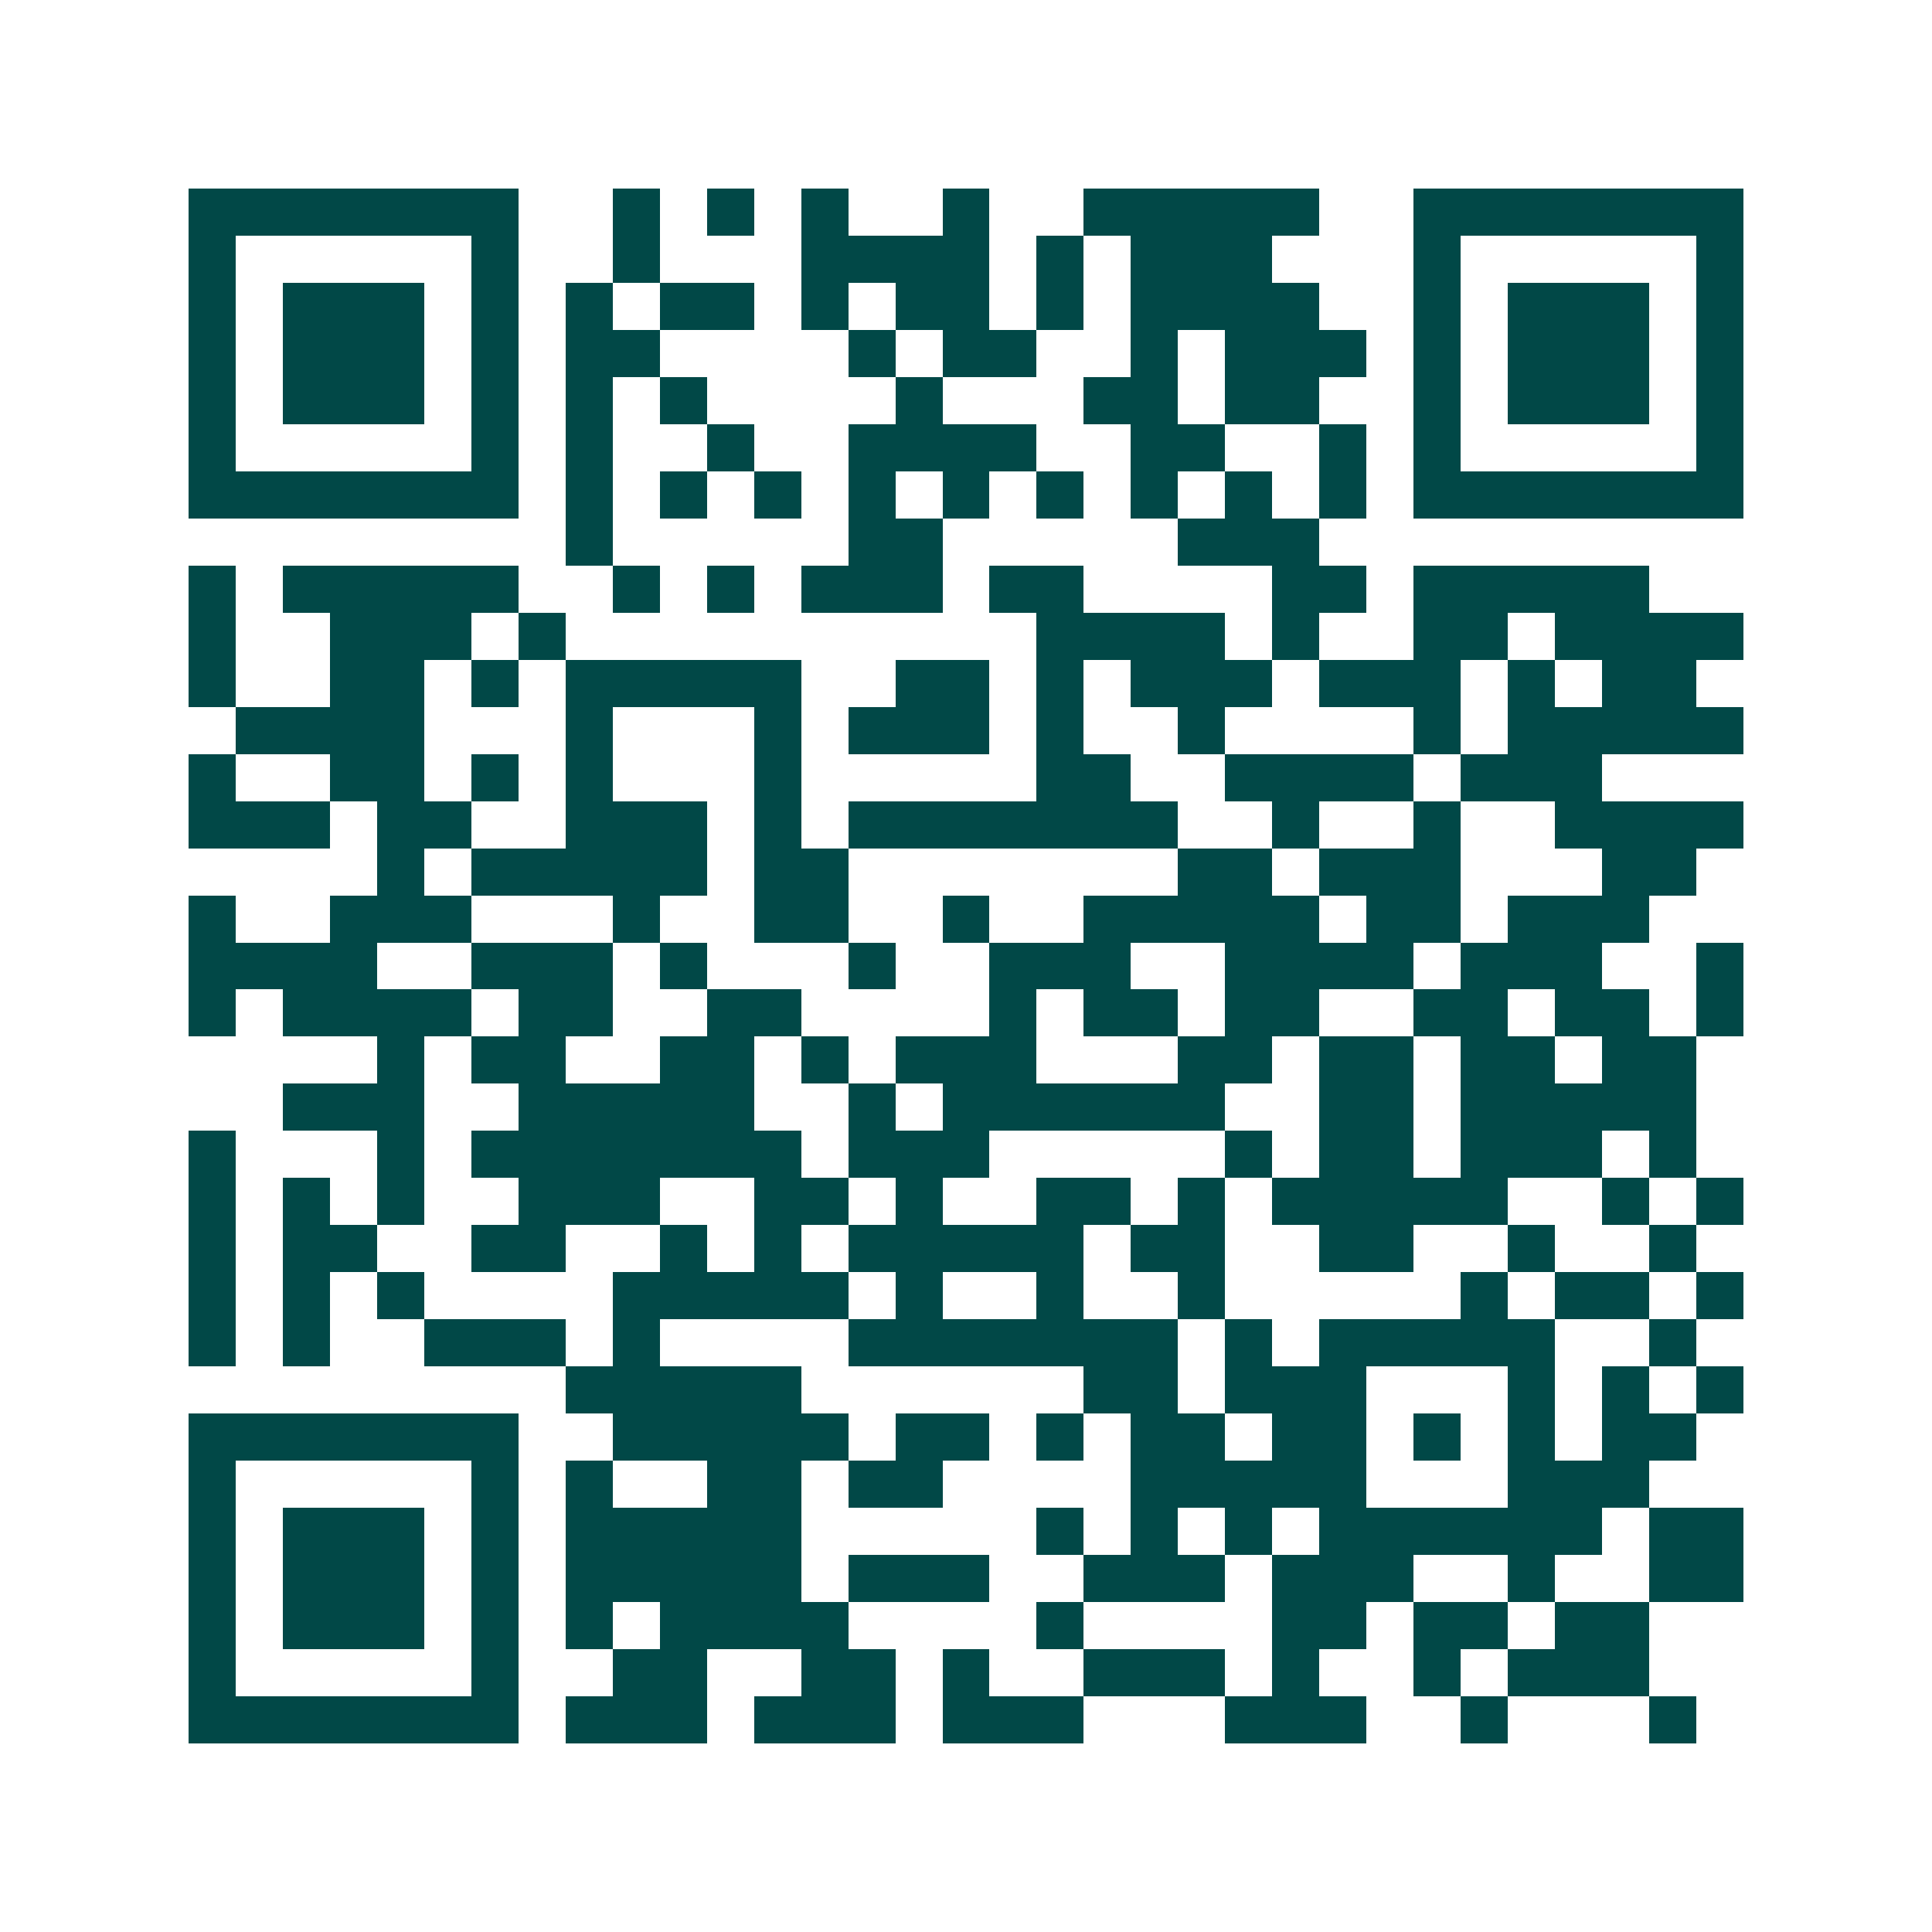 <svg xmlns="http://www.w3.org/2000/svg" width="200" height="200" viewBox="0 0 41 41" shape-rendering="crispEdges"><path fill="#ffffff" d="M0 0h41v41H0z"/><path stroke="#014847" d="M4 4.5h7m2 0h1m1 0h1m1 0h1m2 0h1m2 0h5m2 0h7M4 5.5h1m5 0h1m2 0h1m3 0h4m1 0h1m1 0h3m3 0h1m5 0h1M4 6.5h1m1 0h3m1 0h1m1 0h1m1 0h2m1 0h1m1 0h2m1 0h1m1 0h4m2 0h1m1 0h3m1 0h1M4 7.5h1m1 0h3m1 0h1m1 0h2m4 0h1m1 0h2m2 0h1m1 0h3m1 0h1m1 0h3m1 0h1M4 8.5h1m1 0h3m1 0h1m1 0h1m1 0h1m4 0h1m3 0h2m1 0h2m2 0h1m1 0h3m1 0h1M4 9.5h1m5 0h1m1 0h1m2 0h1m2 0h4m2 0h2m2 0h1m1 0h1m5 0h1M4 10.5h7m1 0h1m1 0h1m1 0h1m1 0h1m1 0h1m1 0h1m1 0h1m1 0h1m1 0h1m1 0h7M12 11.5h1m5 0h2m5 0h3M4 12.5h1m1 0h5m2 0h1m1 0h1m1 0h3m1 0h2m4 0h2m1 0h5M4 13.5h1m2 0h3m1 0h1m10 0h4m1 0h1m2 0h2m1 0h4M4 14.5h1m2 0h2m1 0h1m1 0h5m2 0h2m1 0h1m1 0h3m1 0h3m1 0h1m1 0h2M5 15.5h4m3 0h1m3 0h1m1 0h3m1 0h1m2 0h1m4 0h1m1 0h5M4 16.5h1m2 0h2m1 0h1m1 0h1m3 0h1m5 0h2m2 0h4m1 0h3M4 17.5h3m1 0h2m2 0h3m1 0h1m1 0h7m2 0h1m2 0h1m2 0h4M8 18.5h1m1 0h5m1 0h2m7 0h2m1 0h3m3 0h2M4 19.5h1m2 0h3m3 0h1m2 0h2m2 0h1m2 0h5m1 0h2m1 0h3M4 20.5h4m2 0h3m1 0h1m3 0h1m2 0h3m2 0h4m1 0h3m2 0h1M4 21.5h1m1 0h4m1 0h2m2 0h2m4 0h1m1 0h2m1 0h2m2 0h2m1 0h2m1 0h1M8 22.5h1m1 0h2m2 0h2m1 0h1m1 0h3m3 0h2m1 0h2m1 0h2m1 0h2M6 23.5h3m2 0h5m2 0h1m1 0h6m2 0h2m1 0h5M4 24.5h1m3 0h1m1 0h7m1 0h3m5 0h1m1 0h2m1 0h3m1 0h1M4 25.5h1m1 0h1m1 0h1m2 0h3m2 0h2m1 0h1m2 0h2m1 0h1m1 0h5m2 0h1m1 0h1M4 26.5h1m1 0h2m2 0h2m2 0h1m1 0h1m1 0h5m1 0h2m2 0h2m2 0h1m2 0h1M4 27.5h1m1 0h1m1 0h1m4 0h5m1 0h1m2 0h1m2 0h1m5 0h1m1 0h2m1 0h1M4 28.5h1m1 0h1m2 0h3m1 0h1m4 0h7m1 0h1m1 0h5m2 0h1M12 29.5h5m6 0h2m1 0h3m3 0h1m1 0h1m1 0h1M4 30.5h7m2 0h5m1 0h2m1 0h1m1 0h2m1 0h2m1 0h1m1 0h1m1 0h2M4 31.5h1m5 0h1m1 0h1m2 0h2m1 0h2m4 0h5m3 0h3M4 32.5h1m1 0h3m1 0h1m1 0h5m5 0h1m1 0h1m1 0h1m1 0h6m1 0h2M4 33.5h1m1 0h3m1 0h1m1 0h5m1 0h3m2 0h3m1 0h3m2 0h1m2 0h2M4 34.5h1m1 0h3m1 0h1m1 0h1m1 0h4m4 0h1m4 0h2m1 0h2m1 0h2M4 35.5h1m5 0h1m2 0h2m2 0h2m1 0h1m2 0h3m1 0h1m2 0h1m1 0h3M4 36.5h7m1 0h3m1 0h3m1 0h3m3 0h3m2 0h1m3 0h1"/></svg>
